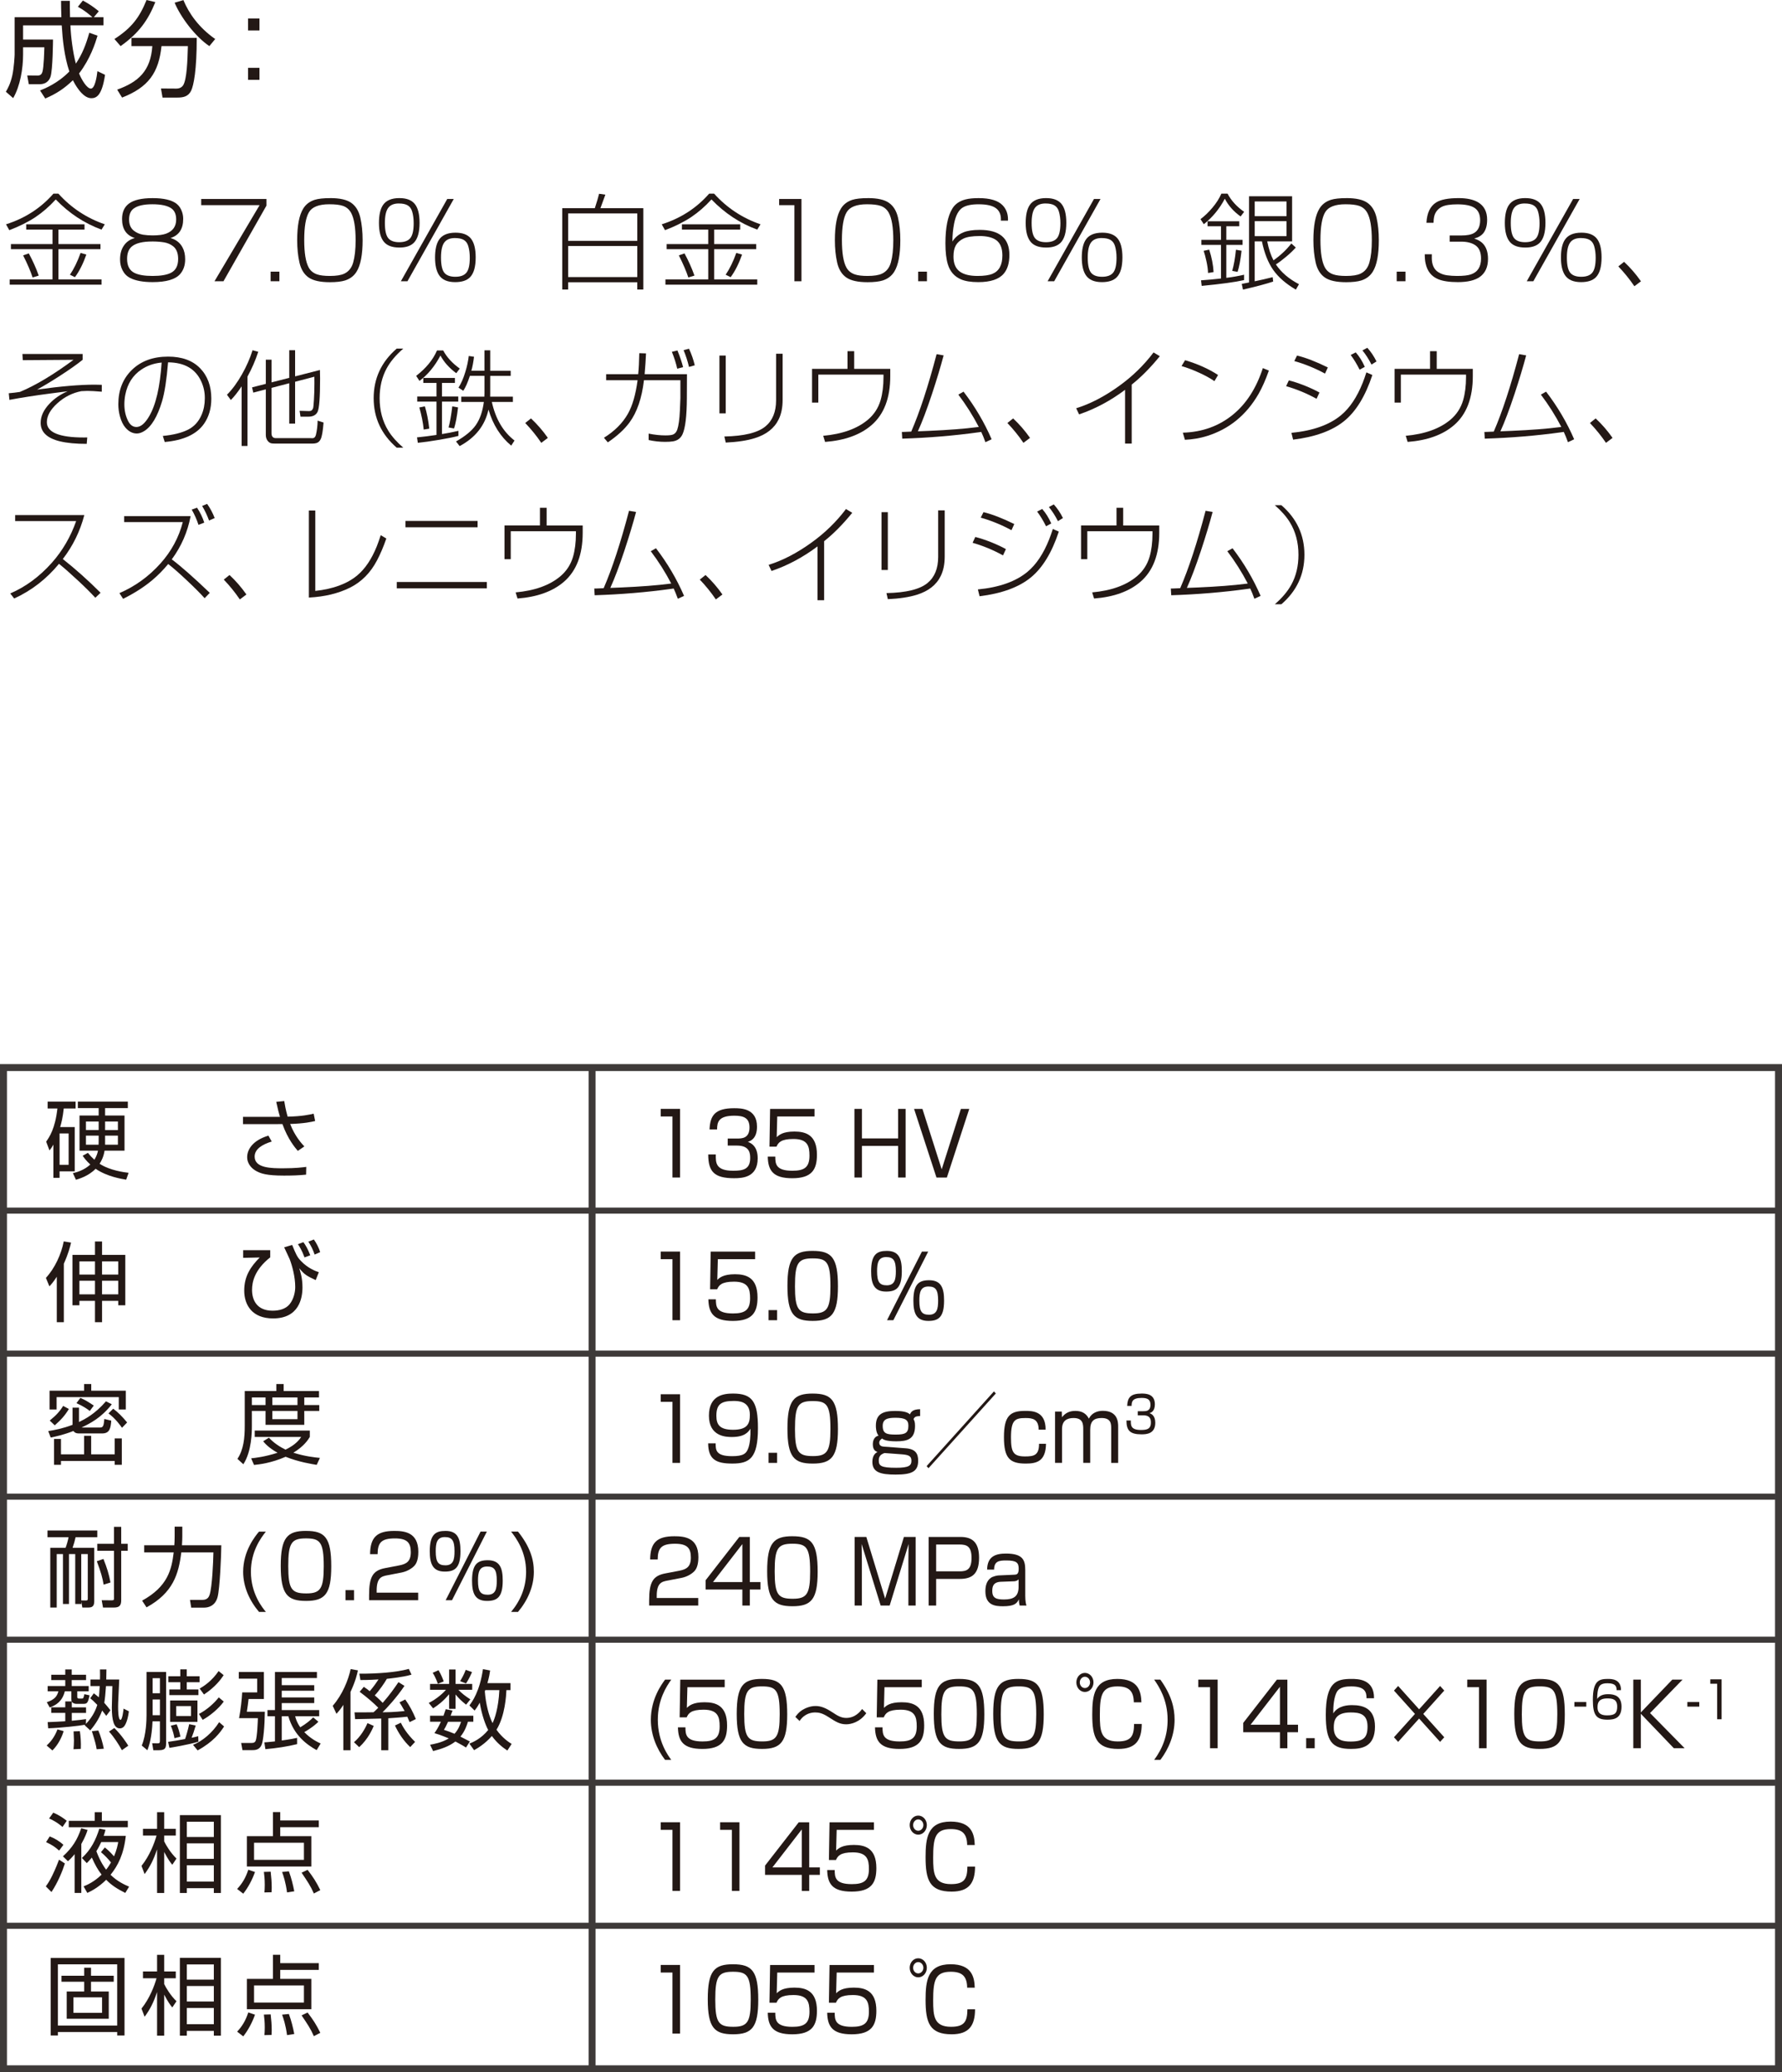 <?xml version="1.0" encoding="UTF-8"?><svg id="metal-ceramic_01.html_pro_03" xmlns="http://www.w3.org/2000/svg" viewBox="0 0 102.447 119.1"><defs><style>.cls-1{stroke-width:.35px;}.cls-1,.cls-2{fill:none;stroke:#3e3a39;}.cls-2{stroke-width:.4px;}.cls-3{fill:#231815;}</style></defs><path class="cls-3" d="m39.096,63.732v3.944h-.437v-3.509h-.675v-.436h1.112Z"/><path class="cls-3" d="m41.152,66.351c-.009.466-.018.936.995.936.563,0,.981-.075.981-.726,0-.255-.014-.721-.761-.721h-.531v-.405h.536c.27,0,.716,0,.716-.636,0-.545-.329-.676-.869-.676-.918,0-.99.371-.995.791h-.432c.032-.815.324-1.221,1.414-1.221.383,0,1.314,0,1.314,1.061,0,.711-.401.831-.527.871.14.055.567.215.567.945,0,1.102-.874,1.146-1.359,1.146-1.134,0-1.485-.375-1.485-1.366h.437Z"/><path class="cls-3" d="m46.827,63.732v.436h-2.143l-.031,1.191c.126-.12.337-.325,1.017-.325.644,0,1.296.186,1.296,1.331,0,.841-.279,1.352-1.418,1.352-1.107,0-1.391-.445-1.409-1.241h.432c.004.396.009.811.981.811.684,0,.985-.19.985-.87,0-.536-.099-.956-.922-.956-.729,0-.874.215-.973.44h-.405l.036-2.168h2.552Z"/><path class="cls-3" d="m51.633,65.86h-2.08v1.816h-.432v-3.944h.432v1.697h2.08v-1.697h.432v3.944h-.432v-1.816Z"/><path class="cls-3" d="m54.437,67.677h-.599l-1.288-3.944h.481l1.107,3.474,1.103-3.474h.481l-1.287,3.944Z"/><path class="cls-3" d="m39.096,71.933v3.944h-.437v-3.509h-.675v-.436h1.112Z"/><path class="cls-3" d="m43.412,71.933v.436h-2.143l-.032,1.191c.126-.12.337-.325,1.017-.325.644,0,1.296.185,1.296,1.331,0,.841-.279,1.352-1.417,1.352-1.107,0-1.391-.445-1.409-1.241h.432c.004.396.009.811.981.811.684,0,.986-.19.986-.871,0-.535-.099-.956-.923-.956-.729,0-.874.216-.972.44h-.405l.036-2.167h2.552Z"/><path class="cls-3" d="m44.676,75.296v.581h-.491v-.581h.491Z"/><path class="cls-3" d="m46.724,71.893c1.084,0,1.449.381,1.449,2.037,0,1.587-.36,1.987-1.449,1.987-1.071,0-1.454-.37-1.454-2.012,0-1.632.374-2.013,1.454-2.013Zm-1.022,2.022c0,1.346.198,1.571,1.04,1.571.811,0,1-.271,1-1.557,0-1.401-.211-1.606-1.022-1.606-.833,0-1.017.255-1.017,1.592Z"/><path class="cls-3" d="m50.985,71.893c.703,0,.86.456.86,1.166,0,.972-.333,1.172-.905,1.172-.702,0-.859-.466-.859-1.172,0-.961.328-1.166.904-1.166Zm-.04.355c-.455,0-.522.346-.522.811,0,.626.144.812.558.812.459,0,.522-.341.522-.812,0-.62-.144-.811-.558-.811Zm2.417-.315l-2.003,3.944h-.365l2.007-3.944h.36Zm.054,1.646c.702,0,.859.461.859,1.172,0,.966-.333,1.166-.905,1.166-.702,0-.859-.461-.859-1.166,0-.961.329-1.172.905-1.172Zm-.041.36c-.455,0-.522.341-.522.812,0,.625.144.811.558.811.459,0,.522-.346.522-.811,0-.626-.144-.812-.558-.812Z"/><path class="cls-3" d="m39.096,80.133v3.944h-.437v-3.509h-.675v-.436h1.112Z"/><path class="cls-3" d="m41.143,82.956c0,.375,0,.735.945.735.644,0,.824-.146.937-.476.09-.266.13-.65.117-1.101-.131.2-.338.475-1.072.475-.319,0-1.314-.02-1.314-1.226,0-1.182.869-1.271,1.386-1.271,1.107,0,1.432.466,1.432,1.987,0,1.727-.478,2.037-1.472,2.037-.937,0-1.382-.235-1.391-1.161h.432Zm1.967-1.642c0-.791-.653-.796-.945-.796-.725,0-.981.205-.981.855,0,.525.212.801.963.801.837,0,.963-.365.963-.86Z"/><path class="cls-3" d="m44.676,83.496v.581h-.491v-.581h.491Z"/><path class="cls-3" d="m46.724,80.093c1.084,0,1.449.381,1.449,2.037,0,1.587-.36,1.987-1.449,1.987-1.071,0-1.454-.371-1.454-2.013,0-1.631.374-2.012,1.454-2.012Zm-1.022,2.022c0,1.346.198,1.571,1.04,1.571.811,0,1-.271,1-1.557,0-1.401-.211-1.606-1.022-1.606-.833,0-1.017.255-1.017,1.592Z"/><path class="cls-3" d="m52.898,81.384c-.248.011-.311.04-.378.176.049.095.085.165.085.39,0,.767-.441.887-1.08.887-.608,0-.752-.11-.815-.16-.081.06-.162.12-.162.24,0,.165.126.215.252.225l1.269.096c.567.04.716.31.716.715,0,.626-.374.796-1.296.796-.869,0-1.337-.13-1.337-.73,0-.396.198-.516.292-.57-.104-.04-.266-.105-.266-.45,0-.096.022-.421.329-.486-.153-.194-.153-.485-.153-.575,0-.671.41-.846,1.107-.846.297,0,.675.025.851.195.059-.125.14-.29.585-.296v.396Zm-2.021,2.127c-.072-.005-.225.096-.248.12-.094.101-.108.206-.108.301,0,.311.117.426,1,.426.738,0,.877-.131.877-.406,0-.27-.157-.34-.585-.37l-.937-.07Zm-.13-1.556c0,.445.238.495.751.495.549,0,.725-.09.725-.511,0-.335-.185-.455-.743-.455-.473,0-.734.08-.734.471Z"/><path class="cls-3" d="m57.25,80.088l-3.871,4.294-.108-.12,3.871-4.294.108.12Z"/><path class="cls-3" d="m59.711,82.17c0-.615-.355-.671-.747-.671-.604,0-.842.101-.842,1.121,0,.836.13,1.086.806,1.086.522,0,.806-.069.806-.726h.401c-.018.986-.509,1.137-1.162,1.137-.923,0-1.256-.311-1.256-1.517,0-1.217.347-1.512,1.22-1.512.392,0,1.184,0,1.175,1.081h-.4Z"/><path class="cls-3" d="m61.042,81.129l.009.325c.185-.23.414-.365.77-.365.378,0,.621.146.779.445.153-.315.468-.45.796-.45.887,0,.887.681.887.921v2.072h-.4v-1.978c0-.271-.014-.601-.554-.601-.432,0-.653.176-.653.666v1.912h-.4v-1.912c0-.285,0-.666-.554-.666-.374,0-.666.146-.666.636v1.942h-.401v-2.948h.387Z"/><path class="cls-3" d="m65.012,81.64c-.005.271-.011.545.58.545.328,0,.572-.044.572-.423,0-.148-.008-.42-.443-.42h-.31v-.235h.312c.158,0,.417,0,.417-.37,0-.318-.191-.394-.506-.394-.536,0-.578.216-.58.46h-.252c.018-.475.189-.711.824-.711.223,0,.767,0,.767.618,0,.414-.233.483-.307.507.082.032.331.125.331.551,0,.642-.509.668-.792.668-.661,0-.866-.219-.866-.796h.255Z"/><path class="cls-3" d="m38.376,90.841c-.337.064-.621.135-.621.886v.115h2.386v.435h-2.822v-.285c0-1.07.22-1.426.922-1.562l.811-.155c.418-.08.666-.229.666-.761,0-.535-.207-.79-.909-.79-.783,0-.995.24-.999.905h-.433c.009-.971.396-1.336,1.391-1.336.572,0,1.382.07,1.382,1.201,0,.19-.022.591-.225.801-.167.175-.437.33-.747.391l-.801.155Z"/><path class="cls-3" d="m43.106,88.333v2.593h.612v.43h-.612v.921h-.428v-.921h-2.111v-.535l1.936-2.487h.604Zm-.428.41l-1.688,2.183h1.688v-2.183Z"/><path class="cls-3" d="m45.558,88.293c1.084,0,1.449.38,1.449,2.037,0,1.586-.36,1.986-1.449,1.986-1.071,0-1.454-.37-1.454-2.012,0-1.632.374-2.012,1.454-2.012Zm-1.022,2.021c0,1.347.198,1.572,1.04,1.572.81,0,.999-.271.999-1.557,0-1.401-.211-1.606-1.021-1.606-.833,0-1.018.255-1.018,1.591Z"/><path class="cls-3" d="m51.147,92.276h-.518l-1.094-3.538c.004.135.014.826.014.986v2.552h-.415v-3.943h.671l1.081,3.543,1.08-3.543h.675v3.943h-.418v-2.552c0-.165.009-.856.013-.986l-1.089,3.538Z"/><path class="cls-3" d="m55.219,88.333c.716,0,1.067.351,1.067,1.196,0,.936-.414,1.216-1.103,1.216h-1.364v1.531h-.432v-3.943h1.832Zm-1.4.436v1.541h1.342c.392,0,.693-.08.693-.771,0-.681-.288-.771-.693-.771h-1.342Z"/><path class="cls-3" d="m58.941,91.682c0,.385.05.535.072.595h-.392c-.041-.16-.045-.265-.045-.36-.117.246-.27.4-.918.4-.446,0-1.008-.055-1.008-.86,0-.255.045-.581.311-.771.108-.08.342-.136.441-.141l.892-.04c.139-.005.27-.01.27-.34,0-.351-.117-.48-.716-.48-.418,0-.693.04-.698.525h-.4c.009-.761.49-.921,1.08-.921.968,0,1.112.365,1.112.951v1.441Zm-.382-.916c-.05.075-.167.109-.248.115l-.779.029c-.478.021-.486.341-.486.541,0,.405.248.476.675.476.549,0,.837-.171.837-.726v-.436Z"/><path class="cls-3" d="m38.592,96.533c-.275.385-.774,1.146-.774,2.307,0,1.267.594,2.062.774,2.308h-.356c-.495-.65-.819-1.451-.819-2.303,0-1.206.622-2.047.819-2.312h.356Z"/><path class="cls-3" d="m41.662,96.533v.436h-2.143l-.032,1.19c.126-.12.337-.325,1.017-.325.644,0,1.296.186,1.296,1.331,0,.841-.279,1.352-1.417,1.352-1.107,0-1.391-.445-1.409-1.241h.432c.004.396.009.811.981.811.684,0,.986-.189.986-.87,0-.536-.099-.956-.923-.956-.729,0-.874.215-.972.44h-.405l.036-2.167h2.552Z"/><path class="cls-3" d="m43.808,96.493c1.085,0,1.449.38,1.449,2.037,0,1.586-.36,1.986-1.449,1.986-1.071,0-1.454-.37-1.454-2.012,0-1.632.374-2.012,1.454-2.012Zm-1.022,2.021c0,1.347.198,1.571,1.04,1.571.81,0,.999-.27.999-1.556,0-1.401-.211-1.607-1.021-1.607-.833,0-1.018.256-1.018,1.592Z"/><path class="cls-3" d="m49.802,98.465c-.378.525-.891.636-1.148.636-.378,0-.594-.141-1.031-.421-.355-.229-.562-.26-.756-.26-.18,0-.594.035-.9.49l-.243-.235c.094-.125.203-.271.392-.391.203-.125.477-.234.77-.234.311,0,.59.114.981.37.266.175.481.315.783.315.522,0,.81-.376.914-.511l.239.24Z"/><path class="cls-3" d="m52.992,96.533v.436h-2.143l-.031,1.19c.126-.12.337-.325,1.017-.325.644,0,1.296.186,1.296,1.331,0,.841-.279,1.352-1.418,1.352-1.107,0-1.391-.445-1.409-1.241h.432c.004.396.009.811.981.811.685,0,.986-.189.986-.87,0-.536-.099-.956-.923-.956-.729,0-.873.215-.972.44h-.405l.036-2.167h2.552Z"/><path class="cls-3" d="m55.138,96.493c1.085,0,1.45.38,1.45,2.037,0,1.586-.36,1.986-1.45,1.986-1.071,0-1.454-.37-1.454-2.012,0-1.632.374-2.012,1.454-2.012Zm-1.021,2.021c0,1.347.198,1.571,1.04,1.571.811,0,1-.27,1-1.556,0-1.401-.211-1.607-1.022-1.607-.833,0-1.017.256-1.017,1.592Z"/><path class="cls-3" d="m58.554,96.493c1.085,0,1.45.38,1.45,2.037,0,1.586-.36,1.986-1.45,1.986-1.071,0-1.454-.37-1.454-2.012,0-1.632.374-2.012,1.454-2.012Zm-1.021,2.021c0,1.347.198,1.571,1.04,1.571.81,0,1-.27,1-1.556,0-1.401-.212-1.607-1.022-1.607-.833,0-1.017.256-1.017,1.592Z"/><path class="cls-3" d="m62.865,96.693c0,.305-.221.55-.495.55-.271,0-.491-.245-.491-.55s.22-.546.491-.546.495.24.495.546Zm-.788,0c0,.18.131.325.293.325s.297-.146.297-.325c0-.181-.135-.325-.297-.325-.158,0-.293.145-.293.325Zm3.106,1.146c-.009-.641-.27-.916-.94-.916-.892,0-1.013.486-1.013,1.647,0,.9.045,1.516,1.026,1.516.765,0,.937-.3.941-1.006h.441c-.004.937-.346,1.437-1.346,1.437-1.274,0-1.499-.676-1.499-1.977,0-1.102.113-2.047,1.44-2.047,1.229,0,1.369.75,1.386,1.346h-.437Z"/><path class="cls-3" d="m66.708,96.533c.625.87.819,1.602.819,2.307,0,.852-.324,1.657-.819,2.308h-.356c.504-.681.774-1.432.774-2.308,0-1.156-.504-1.922-.774-2.307h.356Z"/><path class="cls-3" d="m70.002,96.533v3.943h-.437v-3.508h-.675v-.436h1.112Z"/><path class="cls-3" d="m74.011,96.533v2.592h.612v.431h-.612v.921h-.427v-.921h-2.111v-.535l1.936-2.487h.603Zm-.427.41l-1.688,2.182h1.688v-2.182Z"/><path class="cls-3" d="m75.582,99.896v.58h-.491v-.58h.491Z"/><path class="cls-3" d="m78.561,97.604c.004-.36-.095-.681-.878-.681-.243,0-.662.016-.833.326-.157.285-.207.801-.202,1.226.292-.465.873-.476,1.089-.476.626,0,1.31.186,1.31,1.231,0,1.161-.743,1.286-1.382,1.286-1.094,0-1.445-.436-1.445-1.957,0-1.882.599-2.066,1.477-2.066.351,0,1.31,0,1.296,1.11h-.432Zm-1.882,1.692c0,.735.558.796.963.796.756,0,.977-.23.977-.866,0-.73-.468-.806-.972-.806-.914,0-.968.505-.968.876Z"/><path class="cls-3" d="m82.791,96.898l.239.265-1.207,1.342,1.207,1.341-.239.266-1.207-1.341-1.206,1.341-.239-.266,1.207-1.341-1.207-1.342.239-.265,1.206,1.341,1.207-1.341Z"/><path class="cls-3" d="m85.464,96.533v3.943h-.437v-3.508h-.675v-.436h1.112Z"/><path class="cls-3" d="m88.51,96.493c1.085,0,1.45.38,1.45,2.037,0,1.586-.36,1.986-1.45,1.986-1.071,0-1.454-.37-1.454-2.012,0-1.632.374-2.012,1.454-2.012Zm-1.021,2.021c0,1.347.198,1.571,1.04,1.571.81,0,1-.27,1-1.556,0-1.401-.212-1.607-1.022-1.607-.833,0-1.017.256-1.017,1.592Z"/><path class="cls-3" d="m91.196,97.821v.265h-.685v-.265h.685Z"/><path class="cls-3" d="m92.938,97.139c.002-.21-.055-.396-.512-.396-.142,0-.386.009-.486.189-.092.166-.121.467-.118.714.17-.271.509-.276.635-.276.365,0,.764.107.764.717,0,.677-.433.749-.806.749-.638,0-.842-.254-.842-1.14,0-1.096.349-1.203.861-1.203.205,0,.764,0,.756.646h-.252Zm-1.097.985c0,.429.326.463.562.463.441,0,.57-.134.57-.504,0-.426-.273-.469-.567-.469-.533,0-.564.294-.564.51Z"/><path class="cls-3" d="m96.14,96.533h.589l-1.868,1.922,1.989,2.021h-.621l-1.899-1.981v1.981h-.432v-3.943h.432v1.887l1.81-1.887Z"/><path class="cls-3" d="m97.691,97.821v.265h-.685v-.265h.685Z"/><path class="cls-3" d="m98.974,96.516v2.296h-.255v-2.043h-.394v-.253h.648Z"/><path class="cls-3" d="m39.096,104.732v3.944h-.437v-3.509h-.675v-.436h1.112Z"/><path class="cls-3" d="m42.512,104.732v3.944h-.437v-3.509h-.675v-.436h1.112Z"/><path class="cls-3" d="m46.522,104.732v2.593h.612v.431h-.612v.921h-.428v-.921h-2.111v-.535l1.936-2.488h.604Zm-.428.411l-1.688,2.182h1.688v-2.182Z"/><path class="cls-3" d="m50.243,104.732v.436h-2.143l-.031,1.191c.126-.12.337-.325,1.017-.325.644,0,1.296.186,1.296,1.331,0,.841-.279,1.352-1.418,1.352-1.107,0-1.391-.445-1.409-1.241h.432c.004.396.009.811.981.811.685,0,.986-.19.986-.87,0-.536-.099-.956-.923-.956-.729,0-.873.215-.972.44h-.405l.036-2.168h2.552Z"/><path class="cls-3" d="m53.284,104.893c0,.306-.221.551-.495.551-.27,0-.491-.245-.491-.551s.221-.545.491-.545.495.24.495.545Zm-.788,0c0,.181.13.326.292.326s.297-.146.297-.326c0-.18-.135-.325-.297-.325-.158,0-.292.146-.292.325Zm3.106,1.146c-.009-.641-.271-.916-.941-.916-.891,0-1.013.485-1.013,1.646,0,.901.045,1.517,1.026,1.517.766,0,.937-.3.941-1.006h.441c-.005.937-.347,1.437-1.346,1.437-1.274,0-1.499-.676-1.499-1.977,0-1.102.113-2.047,1.44-2.047,1.229,0,1.369.75,1.387,1.346h-.437Z"/><path class="cls-3" d="m39.096,112.933v3.944h-.437v-3.509h-.675v-.436h1.112Z"/><path class="cls-3" d="m42.143,112.893c1.085,0,1.449.381,1.449,2.037,0,1.587-.36,1.987-1.449,1.987-1.071,0-1.454-.37-1.454-2.012,0-1.632.374-2.013,1.454-2.013Zm-1.022,2.022c0,1.346.198,1.571,1.04,1.571.81,0,.999-.271.999-1.557,0-1.401-.211-1.606-1.021-1.606-.833,0-1.018.255-1.018,1.592Z"/><path class="cls-3" d="m46.827,112.933v.436h-2.143l-.031,1.191c.126-.12.337-.325,1.017-.325.644,0,1.296.185,1.296,1.331,0,.841-.279,1.352-1.418,1.352-1.107,0-1.391-.445-1.409-1.241h.432c.004.396.009.811.981.811.684,0,.985-.19.985-.871,0-.535-.099-.956-.922-.956-.729,0-.874.216-.973.44h-.405l.036-2.167h2.552Z"/><path class="cls-3" d="m50.243,112.933v.436h-2.143l-.031,1.191c.126-.12.337-.325,1.017-.325.644,0,1.296.185,1.296,1.331,0,.841-.279,1.352-1.418,1.352-1.107,0-1.391-.445-1.409-1.241h.432c.004.396.009.811.981.811.685,0,.986-.19.986-.871,0-.535-.099-.956-.923-.956-.729,0-.873.216-.972.44h-.405l.036-2.167h2.552Z"/><path class="cls-3" d="m53.284,113.093c0,.306-.221.551-.495.551-.27,0-.491-.245-.491-.551s.221-.545.491-.545.495.24.495.545Zm-.788,0c0,.181.13.325.292.325s.297-.145.297-.325c0-.18-.135-.325-.297-.325-.158,0-.292.146-.292.325Zm3.106,1.146c-.009-.641-.271-.916-.941-.916-.891,0-1.013.485-1.013,1.646,0,.901.045,1.517,1.026,1.517.766,0,.937-.3.941-1.006h.441c-.005.936-.347,1.437-1.346,1.437-1.274,0-1.499-.676-1.499-1.978,0-1.101.113-2.047,1.44-2.047,1.229,0,1.369.751,1.387,1.347h-.437Z"/><line class="cls-2" x1="34.039" y1="118.836" x2="34.039" y2="61.357"/><line class="cls-1" x1=".2" y1="69.578" x2="102.247" y2="69.578"/><line class="cls-1" x1=".2" y1="77.798" x2="102.247" y2="77.798"/><line class="cls-1" x1=".2" y1="110.68" x2="102.247" y2="110.68"/><line class="cls-1" x1=".2" y1="86.018" x2="102.073" y2="86.018"/><line class="cls-1" x1=".2" y1="94.239" x2="102.073" y2="94.239"/><line class="cls-1" x1=".2" y1="102.459" x2="102.073" y2="102.459"/><rect class="cls-2" x=".2" y="61.357" width="102.047" height="57.543"/><path class="cls-3" d="m4.296,64.777v2.543h-.871v.375h-.355v-1.911c-.095.17-.155.245-.226.335l-.19-.506c.185-.265.516-.74.646-1.906h-.561v-.391h1.607v.391h-.681c-.055.51-.13.811-.206,1.07h.836Zm-.35.366h-.521v1.802h.521v-1.802Zm3.308,2.657c-.265-.045-1.101-.175-1.757-.626-.416.426-.966.581-1.131.631l-.175-.38c.195-.046.63-.155,1.001-.496-.226-.205-.351-.375-.44-.505l.3-.166c.14.171.235.271.375.396.125-.205.18-.38.205-.521h-1.061v-2.021h1.101v-.426h-1.196v-.37h2.873v.37h-1.307v.426h1.116v2.021h-1.146c-.06.376-.2.616-.286.751.586.391,1.447.495,1.667.521l-.14.396Zm-1.582-3.344h-.731v.491h.731v-.491Zm0,.812h-.731v.521h.726c.005-.075.005-.105.005-.165v-.355Zm.37-.32h.736v-.491h-.736v.491Zm0,.841h.736v-.521h-.736v.521Z"/><path class="cls-3" d="m16.341,63.281c.03.195.085.511.195.896.831-.015,1.276-.12,1.497-.17l.085.421c-.205.05-.616.145-1.437.17.271.706.666,1.131.816,1.291l-.375.256c-.15-.176-.565-.651-.886-1.542-.08.005-.115.005-.431.005h-1.836v-.42h2.127c-.075-.251-.105-.365-.215-.861l.46-.045Zm-.721,2.327c-.536.165-.981.426-.981.866,0,.671.981.671,1.637.671.711,0,1.111-.051,1.331-.08l-.01.445c-.41.045-.846.055-1.271.055-1.016,0-1.331-.12-1.591-.26-.235-.126-.525-.391-.525-.801s.28-.951,1.221-1.236l.19.34Z"/><path class="cls-3" d="m3.67,75.991h-.405v-2.613c-.206.32-.346.471-.426.551l-.2-.485c.516-.556.886-1.371,1.026-2.097l.42.069c-.055.24-.16.651-.415,1.212v3.363Zm2.197-4.64v.771h1.336v2.897h-.405v-.255h-.931v1.227h-.406v-1.227h-.896v.255h-.4v-2.897h1.296v-.771h.406Zm-.406,1.146h-.896v.756h.896v-.756Zm0,1.111h-.896v.781h.896v-.781Zm1.336-1.111h-.931v.756h.931v-.756Zm0,1.111h-.931v.781h.931v-.781Z"/><path class="cls-3" d="m15.536,71.852v.411c-.896.71-1.046,1.406-1.046,1.871,0,.601.29,1.196,1.181,1.196.375,0,.75-.095.976-.37.25-.306.326-.726.326-.991,0-.596-.18-1.236-.32-1.602-.025-.06-.21-.455-.315-.681l.46-.135c.22.54.28.686.5.916.405.43.851.59,1.031.65l-.18.455c-.536-.255-.631-.305-.946-.681.06.186.186.551.186,1.097,0,.62-.195,1.786-1.692,1.786-1.191,0-1.657-.761-1.657-1.602,0-.836.38-1.381.891-1.901l-.951.02v-.44h1.557Zm1.972.416c-.155-.421-.306-.651-.381-.761l.315-.115c.135.185.245.37.396.751l-.33.125Zm.58-.165c-.085-.256-.205-.506-.36-.741l.315-.125c.15.2.291.49.365.726l-.32.141Z"/><path class="cls-3" d="m6.428,80.707c-.616.791-1.247,1.097-1.737,1.337h1.081c.18,0,.195-.171.225-.491l.4.096c-.035.436-.09.735-.525.735h-1.341c-.195,0-.271-.085-.311-.14-.55.215-1.021.32-1.306.375l-.14-.37c.355-.056.831-.146,1.396-.36v-.986h.37v.826c.326-.16.906-.445,1.552-1.191l.335.17Zm-1.182-1.161v.381h1.987v1.081h-.405v-.711h-3.574v.711h-.405v-1.081h1.987v-.381h.41Zm-2.387,2.098c.375-.301.601-.556.771-.841l.33.175c-.23.38-.436.605-.811.94l-.291-.274Zm4.144,2.542h-.41v-.22h-3.088v.22h-.4v-1.486h.4v.886h1.331v-1.066h.405v1.066h1.352v-.916h.41v1.517Zm-1.842-3.093c-.145-.115-.34-.256-.766-.45l.225-.301c.275.115.44.221.771.44l-.23.311Zm1.852.966c-.085-.125-.366-.521-.776-.826l.271-.27c.275.205.515.445.801.79l-.295.306Z"/><path class="cls-3" d="m15.886,79.946v-.4h.421v.4h2.032v.37h-.846v.436h.861v.341h-.861v.796h-2.227v-.796h-.786v.876c0,.3-.005,1.441-.49,2.187l-.34-.31c.355-.531.42-1.196.42-1.897v-2.002h1.816Zm2.322,4.244c-.245-.04-1.031-.16-1.787-.465-.831.365-1.521.44-1.817.47l-.165-.38c.266-.03.761-.08,1.517-.32-.53-.296-.741-.556-.826-.661l.33-.205c.14.146.416.426.956.686.605-.29.816-.605.901-.73h-2.673v-.365h3.168v.365c-.09.15-.331.535-.946.906.675.215,1.236.27,1.526.3l-.186.4Zm-2.942-3.874h-.786v.436h.786v-.436Zm1.836,0h-1.446v.436h1.446v-.436Zm0,.776h-1.446v.471h1.446v-.471Z"/><path class="cls-3" d="m4.671,92.186h-.346v-2.868h-.36v2.868h-.345v-2.868h-.36v3.073h-.37v-3.434h.881c.065-.17.14-.435.17-.61h-1.211v-.385h2.863v.385h-1.246c-.061.25-.09.37-.175.61h1.246v3.073c0,.29-.125.36-.335.36h-.35l-.06-.345v.14Zm0-.205l.27.005c.105,0,.105-.05.105-.115v-2.553h-.375v2.663Zm1.286-.906c-.065-.396-.155-.721-.391-1.346l.381-.131c.205.516.31.852.405,1.352l-.396.125Zm1.011-2.347h.375v.4h-.375v2.843c0,.3-.105.42-.42.42h-.626l-.075-.42.566.005c.145,0,.14-.03.14-.136v-2.712h-.961v-.4h.961v-.977h.415v.977Z"/><path class="cls-3" d="m10.041,87.741h.44v.565c0,.115-.005.261-.02.506h2.262c0,.516-.085,2.502-.215,2.978-.14.525-.555.605-.761.605h-.755l-.07-.445h.721c.275,0,.366-.165.406-.29.15-.45.21-1.896.22-2.438h-1.847c-.15,1.246-.476,2.327-1.997,3.158l-.255-.386c1.481-.815,1.696-1.786,1.816-2.772h-1.696v-.41h1.731c.01-.115.02-.28.02-.525v-.546Z"/><path class="cls-3" d="m15.285,88.026c-.305.386-.86,1.146-.86,2.308,0,1.266.66,2.062.86,2.307h-.395c-.551-.65-.911-1.451-.911-2.302,0-1.206.691-2.047.911-2.312h.395Z"/><path class="cls-3" d="m17.594,87.986c1.085,0,1.45.381,1.45,2.037,0,1.587-.36,1.987-1.45,1.987-1.071,0-1.454-.371-1.454-2.013,0-1.631.374-2.012,1.454-2.012Zm-1.022,2.022c0,1.346.198,1.571,1.04,1.571.81,0,1-.271,1-1.557,0-1.401-.212-1.606-1.022-1.606-.833,0-1.018.255-1.018,1.592Z"/><path class="cls-3" d="m20.353,91.39v.581h-.491v-.581h.491Z"/><path class="cls-3" d="m22.275,90.534c-.337.064-.621.135-.621.886v.115h2.386v.436h-2.822v-.285c0-1.071.22-1.427.923-1.562l.81-.155c.418-.08.666-.23.666-.761,0-.536-.207-.791-.909-.791-.783,0-.995.24-1,.906h-.432c.009-.972.396-1.337,1.391-1.337.572,0,1.382.07,1.382,1.201,0,.19-.022.591-.225.801-.167.176-.437.33-.747.391l-.801.155Z"/><path class="cls-3" d="m25.613,87.986c.703,0,.86.456.86,1.166,0,.972-.333,1.172-.905,1.172-.702,0-.86-.466-.86-1.172,0-.961.329-1.166.905-1.166Zm-.041.355c-.455,0-.522.346-.522.811,0,.626.144.812.558.812.459,0,.522-.341.522-.812,0-.62-.144-.811-.559-.811Zm2.417-.315l-2.003,3.944h-.365l2.007-3.944h.36Zm.054,1.646c.702,0,.859.461.859,1.172,0,.966-.333,1.166-.905,1.166-.702,0-.859-.461-.859-1.166,0-.961.329-1.172.905-1.172Zm-.041.36c-.455,0-.522.341-.522.812,0,.625.144.811.558.811.459,0,.522-.346.522-.811,0-.626-.144-.812-.558-.812Z"/><path class="cls-3" d="m29.78,88.026c.696.871.911,1.602.911,2.308,0,.851-.36,1.656-.911,2.307h-.396c.561-.681.861-1.431.861-2.307,0-1.156-.561-1.922-.861-2.308h.396Z"/><path class="cls-3" d="m3.014,100.605l-.331-.285c.246-.23.451-.485.621-.926l.355.1c-.095.32-.295.761-.646,1.111Zm1.792-2.678h-.405c-.135,0-.24-.055-.275-.135v.335h.821v.32h-.821v.45c.456-.045.571-.055.821-.095l-.01.28c.445-.46.601-.916.656-1.096-.205-.216-.295-.291-.405-.381l.205-.285c.085.065.17.125.29.23.01-.096.035-.285.05-.646h-.531v-.376h.546c.005-.195.005-.28,0-.58h.37c-.005.345-.005.445-.01.58h.746c-.005.176-.06,1.262-.06,1.326-.005.07-.005.141-.005.216,0,.175,0,.775.14.775.101,0,.166-.535.175-.646l.305.155c-.035.295-.1.546-.185.721-.06.125-.15.26-.335.26-.34,0-.46-.46-.46-1.201,0-.125.025-1.035.03-1.23h-.365c-.025.38-.065.796-.1.961.14.155.245.295.355.43l-.24.32c-.09-.12-.146-.194-.235-.305-.205.565-.525.951-.686,1.141l-.32-.295.03-.03c-.32.061-1.406.181-2.127.205l-.03-.355c.326-.01.691-.029,1.011-.05v-.48h-.806v-.32h.806v-.34h.37c-.015-.035-.02-.091-.02-.131v-.45h-.375c-.145.576-.495.791-.866.931l-.17-.305c.44-.15.585-.325.666-.626h-.616v-.305h1.011v-.341h-.806v-.306h.806v-.305h.37v.305h.826v.306h-.826v.341h.976v.305h-.656v.315c0,.07.02.101.095.101h.18c.075,0,.08-.025.135-.251l.295.065c-.085.436-.146.49-.341.49Zm-.58,2.607c.01-.115.025-.305.025-.505,0-.101-.015-.4-.02-.521l.36-.011c.045.28.07.646.055,1.017l-.42.02Zm1.331,0c-.05-.3-.07-.37-.275-1.036l.371-.04c.125.286.255.721.315,1.047l-.41.029Zm1.451.056c-.17-.315-.45-.751-.74-1.071l.305-.205c.425.415.721.886.801,1.016l-.366.261Z"/><path class="cls-3" d="m9.55,96.091v4.049c0,.275-.01.451-.411.451h-.325l-.065-.4.31.005c.11,0,.135-.025.135-.155v-1.111h-.425c-.04.951-.205,1.422-.295,1.662l-.325-.271c.26-.626.275-1.481.275-1.742v-2.487h1.126Zm-.355.36h-.42v.866h.42v-.866Zm0,1.222h-.42v.905h.42v-.905Zm2.212,2.427c-.556.176-1.607.346-1.667.355l-.075-.345c.266-.035.716-.11.976-.165.045-.12.166-.521.235-.852l.375.08c-.065.235-.175.551-.235.701.195-.04.28-.061.38-.09l.01.314Zm-.671-4.158v.4h.736v.34h-.736v.415h.671v.326h-1.672v-.326h.631v-.415h-.686v-.34h.686v-.4h.37Zm.616,1.791v1.227h-1.572v-1.227h1.572Zm-1.321,2.167c-.04-.215-.09-.415-.21-.721l.335-.08c.085.186.18.501.215.711l-.34.09Zm.951-1.847h-.851v.571h.851v-.571Zm.115,2.228c.561-.221,1.126-.711,1.501-1.302l.285.246c-.23.36-.625.886-1.521,1.376l-.265-.32Zm.34-1.776c.456-.235.866-.606,1.141-.951l.285.24c-.275.391-.781.815-1.211,1.051l-.215-.34Zm.04-1.457c.25-.145.691-.425,1.091-1.006l.29.235c-.165.25-.476.676-1.131,1.111l-.25-.341Z"/><path class="cls-3" d="m15.171,96.096v1.552h-.881c-.02.176-.06.511-.1.73h1.036c-.01.821-.085,1.672-.19,1.912-.13.296-.391.296-.545.296h-.551l-.075-.411h.59c.155,0,.21-.05.245-.13.09-.226.125-1.196.125-1.296h-1.081c.095-.491.16-1.092.18-1.481h.861v-.791h-1.056v-.381h1.441Zm3.133,2.858c-.3.305-.746.561-.811.596.375.39.776.58.941.655l-.23.381c-.55-.306-1.306-.836-1.626-1.947h-.38v1.392c.485-.065.726-.115.881-.15v.36c-.541.135-1.156.23-1.822.29l-.06-.391c.16-.01.205-.015.61-.055v-1.446h-.43v-.355h.43v-2.188h2.413v.346h-2.022v.41h1.867v.32h-1.867v.386h1.867v.325h-1.867v.4h2.152v.355h-1.382c.04.15.095.351.295.636.371-.226.581-.405.741-.57l.3.25Z"/><path class="cls-3" d="m20.15,100.591h-.411v-2.607c-.175.274-.29.395-.396.515l-.215-.46c.561-.641.901-1.496,1.031-2.112l.416.075c-.04.2-.125.591-.425,1.241v3.349Zm.2-.461c.37-.311.635-.761.776-1.096l.36.16c-.08.19-.315.745-.836,1.221l-.3-.285Zm2.903-3.238c-.451.676-1.041,1.307-1.261,1.517.245,0,.656-.005,1.271-.07-.15-.27-.22-.38-.295-.5l.33-.165c.255.365.436.705.61,1.126l-.36.175c-.075-.175-.1-.229-.135-.31-.365.045-.896.074-1.091.09v1.837h-.405v-1.822c-.24.005-1.292.035-1.501.035l-.035-.391c.17.005.936,0,1.091-.005.045-.035.115-.095.275-.26-.23-.235-.625-.586-1.071-.916l.24-.285c.13.085.225.155.34.25.23-.266.385-.495.505-.676-.585.035-.856.035-1.041.035l-.06-.365c.986.005,2.107-.07,2.843-.275l.155.33c-.48.141-1.226.221-1.417.24-.14.245-.44.681-.696.951.266.23.391.36.456.431.411-.471.681-.856.906-1.191l.346.215Zm.33,3.519c-.375-.351-.681-.811-.876-1.241l.335-.16c.11.221.326.616.821,1.102l-.28.3Z"/><path class="cls-3" d="m24.724,97.117v-.335h1.096v-.831h.371v.831h.956v.335h-.796c.22.23.4.36.69.551l-.245.305c-.265-.21-.4-.34-.605-.585v.825h-.371v-.841c-.335.4-.61.611-.921.812l-.25-.311c.48-.235.866-.605.991-.756h-.916Zm1.292,1.196c-.06.17-.08.22-.11.295h1.306v.346h-.311c-.05.165-.165.535-.43.855.205.105.476.245.541.28l-.22.346c-.15-.09-.266-.165-.611-.346-.37.285-.826.436-1.281.551l-.175-.365c.17-.03.676-.115,1.076-.365-.485-.2-.67-.256-.826-.301.115-.165.215-.311.371-.655h-.621v-.346h.771c.07-.195.1-.285.13-.375l.39.08Zm-.846-1.542c-.02-.064-.12-.36-.295-.63l.335-.15c.165.275.245.495.3.646l-.34.135Zm.59,2.183c-.135.295-.175.36-.24.465.195.065.391.131.611.226.235-.26.325-.535.375-.69h-.746Zm.691-2.332c.08-.131.2-.326.325-.651l.36.131c-.16.37-.28.555-.345.65l-.34-.13Zm2.898.114v.4h-.235c-.015.301-.075,1.481-.571,2.277.331.466.696.706.871.816l-.246.38c-.23-.155-.565-.391-.891-.836-.391.451-.806.691-1.021.816l-.27-.376c.23-.095.67-.285,1.081-.785-.15-.271-.366-.846-.486-1.572-.135.246-.205.341-.295.456l-.3-.296c.165-.22.59-.795.78-2.087l.411.08c-.025.176-.055.365-.155.726h1.327Zm-1.452.4c-.005.016-.02.056-.025.075.055.721.23,1.396.445,1.822.105-.216.34-.831.391-1.897h-.811Z"/><path class="cls-3" d="m3.73,107.099c-.135.431-.406,1.097-.771,1.642l-.325-.325c.12-.16.37-.51.761-1.536l.335.22Zm-.331-.74c-.24-.215-.42-.335-.75-.485l.21-.33c.28.109.561.274.786.485l-.245.33Zm.195-1.356c-.311-.28-.646-.436-.771-.49l.24-.336c.36.155.62.341.775.471l-.245.355Zm1.441.17c-.05.155-.135.411-.36.806v2.813h-.385v-2.228c-.18.221-.265.301-.385.405l-.286-.28c.541-.495.826-.951,1.051-1.616l.365.1Zm.41-.525v-.495h.411v.495h1.492v.37h-3.394v-.37h1.491Zm1.787.866c-.115,1.046-.445,1.701-.876,2.237.396.385.796.565,1.066.681l-.22.36c-.415-.205-.781-.426-1.096-.756-.446.44-.851.646-1.086.756l-.215-.376c.215-.09.606-.255,1.036-.676-.21-.265-.385-.575-.561-.98-.125.15-.195.226-.29.32l-.28-.295c.521-.486.796-1.031,1.001-1.688l.355.07c-.03.115-.055.195-.105.346h1.271Zm-1.206.665c.105.086.255.2.53.511.155-.375.205-.625.24-.82h-.976c-.035.08-.14.3-.28.525.235.631.471.94.561,1.061.135-.17.21-.295.28-.415-.17-.21-.345-.396-.576-.591l.221-.271Z"/><path class="cls-3" d="m9.905,107.174c-.1-.12-.24-.3-.465-.735v2.357h-.41v-2.508c-.2.591-.385.971-.716,1.422l-.18-.471c.465-.575.741-1.302.866-1.742h-.781v-.39h.811v-.956h.41v.956h.666v.39h-.666v.336c.1.21.371.665.706.985l-.24.355Zm2.793,1.622h-.405v-.275h-1.552v.275h-.4v-4.475h2.357v4.475Zm-.405-4.094h-1.552v.875h1.552v-.875Zm0,1.241h-1.552v.891h1.552v-.891Zm0,1.261h-1.552v.936h1.552v-.936Z"/><path class="cls-3" d="m13.634,108.565c.29-.315.48-.62.641-1.106l.385.131c-.155.436-.39.886-.675,1.246l-.351-.271Zm4.694-3.549h-2.217v.516h1.787v1.742h-3.704v-1.742h1.497v-1.386h.42v.48h2.217v.39Zm-.855.892h-2.868v.985h2.868v-.985Zm-2.272,2.857c.01-.12.02-.23.02-.436,0-.34-.03-.591-.05-.745l.39-.011c.035.291.06.616.06.906,0,.115-.005.195-.01.275l-.411.01Zm1.301,0c-.08-.596-.21-.971-.285-1.176l.39-.04c.15.41.23.745.311,1.15l-.416.065Zm1.542.061c-.19-.436-.365-.691-.706-1.196l.345-.165c.331.435.5.695.731,1.166l-.371.195Z"/><path class="cls-3" d="m7.158,112.531v4.455h-.42v-.2h-3.408v.2h-.416v-4.455h4.244Zm-3.829.365v3.519h3.408v-3.519h-3.408Zm2.923,1.562v1.567h-2.417v-1.567h1.006v-.561h-1.306v-.345h1.306v-.461h.391v.461h1.306v.345h-1.306v.561h1.021Zm-2.032.336v.891h1.647v-.891h-1.647Z"/><path class="cls-3" d="m9.905,115.374c-.1-.12-.24-.3-.465-.735v2.357h-.41v-2.508c-.2.591-.385.971-.716,1.422l-.18-.471c.465-.575.741-1.302.866-1.742h-.781v-.39h.811v-.956h.41v.956h.666v.39h-.666v.336c.1.21.371.665.706.985l-.24.355Zm2.793,1.622h-.405v-.275h-1.552v.275h-.4v-4.475h2.357v4.475Zm-.405-4.094h-1.552v.875h1.552v-.875Zm0,1.241h-1.552v.891h1.552v-.891Zm0,1.261h-1.552v.936h1.552v-.936Z"/><path class="cls-3" d="m13.634,116.766c.29-.315.48-.62.641-1.106l.385.131c-.155.436-.39.886-.675,1.246l-.351-.271Zm4.694-3.549h-2.217v.516h1.787v1.742h-3.704v-1.742h1.497v-1.386h.42v.48h2.217v.39Zm-.855.892h-2.868v.985h2.868v-.985Zm-2.272,2.857c.01-.12.02-.23.02-.436,0-.34-.03-.591-.05-.745l.39-.011c.035.291.06.616.06.906,0,.115-.005.195-.01.275l-.411.01Zm1.301,0c-.08-.596-.21-.971-.285-1.176l.39-.04c.15.41.23.745.311,1.15l-.416.065Zm1.542.061c-.19-.436-.365-.691-.706-1.196l.345-.165c.331.435.5.695.731,1.166l-.371.195Z"/><path class="cls-3" d="m4.763.03c.396.216.636.384.917.618l-.288.342h.558v.467h-1.901c.024.654.144,1.577.312,2.201.378-.569.576-1.085.773-1.775l.474.168c-.126.42-.414,1.326-1.062,2.171.156.384.456.87.678.87.234,0,.342-.684.377-1.002l.438.21c-.18,1.218-.51,1.344-.792,1.344-.534,0-.983-.888-1.056-1.032-.492.468-.911.756-1.589,1.05l-.3-.462c.3-.12,1.031-.42,1.685-1.091-.294-.876-.39-1.854-.438-2.651H1.327v.816h1.721c0,.023-.012,1.738-.144,2.135-.042.119-.162.432-.642.432h-.606l-.09-.504.594.006c.21,0,.252-.132.282-.222.078-.258.102-1.199.108-1.403h-1.223v.42c0,.804-.168,1.816-.57,2.501l-.42-.366c.114-.192.264-.462.372-.947.096-.444.132-1.115.132-1.188V.99h2.687c-.012-.45-.018-.666-.018-.942h.504c0,.265,0,.51.012.942h1.29c-.348-.294-.474-.391-.839-.601l.288-.359Z"/><path class="cls-3" d="m6.579,2.243c.99-.642,1.434-1.229,1.847-2.243l.504.12c-.42,1.044-.941,1.781-1.997,2.53l-.354-.407Zm2.765,3.364l-.09-.521.888.006c.264,0,.366-.156.396-.204.204-.36.24-1.379.264-2.237h-1.517c-.162,1.523-.744,2.363-2.267,2.957l-.282-.456c1.217-.438,1.925-1.073,2.021-2.501h-1.2v-.474h3.754c0,1.848-.174,2.729-.324,3.041-.168.336-.456.39-.792.39h-.852ZM10.543.006c.318.762.882,1.577,1.829,2.237l-.336.407c-.803-.539-1.643-1.648-1.997-2.494L10.543.006Z"/><path class="cls-3" d="m14.916,1.062v.689h-.654v-.689h.654Zm0,2.837v.689h-.654v-.689h.654Z"/><path class="cls-3" d="m.534,13.229l-.188-.337c1.092-.346,2-.933,2.725-1.761h.287c.736.816,1.625,1.403,2.666,1.761l-.188.305c-.99-.363-1.867-.941-2.631-1.734-.369.404-.759.743-1.169,1.017-.422.279-.923.529-1.503.75Zm.094.8h2.391v-.835h-1.512v-.302h3.352v.302h-1.5v.835h2.417v.293h-2.417v1.737h2.479v.302H.557v-.302h2.461v-1.737H.628v-.293Zm1.028.536c.229.422.419.847.571,1.274l-.352.108c-.119-.363-.301-.786-.545-1.269l.325-.114Zm3.308.067c-.186.525-.404.958-.656,1.298l-.287-.141c.23-.338.435-.756.612-1.254l.331.097Z"/><path class="cls-3" d="m9.796,13.68c.314.084.546.262.694.533.104.191.155.421.155.688,0,.346-.096.628-.287.847-.271.311-.8.466-1.585.466-.543,0-.972-.078-1.286-.234-.189-.096-.336-.242-.439-.439-.098-.188-.146-.396-.146-.627,0-.318.071-.582.214-.791.15-.223.362-.37.636-.442-.49-.154-.735-.519-.735-1.093,0-.389.128-.682.384-.879.279-.215.737-.322,1.374-.322s1.095.107,1.374.322c.145.113.251.271.319.475.043.127.064.259.064.396,0,.582-.245.949-.735,1.102Zm-1.049.199c-.539,0-.925.093-1.157.278-.189.152-.284.393-.284.721,0,.398.141.667.422.806.234.117.583.176,1.046.176s.812-.059,1.046-.176c.281-.139.422-.406.422-.803,0-.33-.095-.571-.284-.724-.15-.119-.327-.195-.53-.229-.207-.033-.434-.05-.68-.05Zm.009-2.139c-.486,0-.841.08-1.063.24-.182.129-.272.341-.272.636,0,.279.087.49.261.633.156.125.336.205.539.24.17.027.354.041.554.041.34,0,.602-.035.785-.105.379-.145.568-.414.568-.809,0-.295-.091-.507-.272-.636-.223-.16-.589-.24-1.099-.24Z"/><path class="cls-3" d="m11.567,11.436h3.75v.384l-2.47,4.345h-.516l2.593-4.374h-3.357v-.354Z"/><path class="cls-3" d="m15.558,15.613h.504v.551h-.504v-.551Z"/><path class="cls-3" d="m18.996,11.386c.539,0,.938.09,1.195.27.26.182.435.466.524.853.088.387.132.817.132,1.292,0,.834-.115,1.438-.346,1.811-.15.244-.371.413-.662.507-.211.066-.502.1-.873.1-.557,0-.965-.091-1.225-.272s-.435-.466-.524-.853c-.088-.387-.132-.817-.132-1.292,0-.83.115-1.434.346-1.811.148-.244.369-.413.662-.507.201-.064.502-.097.902-.097Zm-.064.354c-.602,0-.992.153-1.172.46-.18.303-.27.834-.27,1.594,0,.742.086,1.27.258,1.582.104.188.263.318.478.393.176.061.421.091.735.091.371,0,.648-.044.832-.132.256-.121.427-.337.513-.647.092-.326.138-.749.138-1.269,0-.742-.088-1.271-.264-1.588-.109-.193-.266-.324-.469-.393-.182-.061-.441-.091-.779-.091Z"/><path class="cls-3" d="m22.964,11.386c.395,0,.684.106.867.319.193.225.29.592.29,1.102,0,.543-.11.926-.331,1.148-.184.182-.459.272-.826.272-.41,0-.705-.106-.885-.319-.195-.227-.293-.59-.293-1.09,0-.451.074-.791.223-1.02.178-.275.496-.413.955-.413Zm-.032.308c-.279,0-.481.081-.606.243-.133.172-.199.465-.199.879,0,.447.072.747.217.899.131.137.333.205.606.205.299,0,.512-.078.639-.234.129-.162.193-.448.193-.858,0-.252-.029-.477-.088-.674-.049-.164-.136-.282-.261-.354-.121-.07-.288-.105-.501-.105Zm2.78-.258h.375l-2.663,4.729h-.378l2.666-4.729Zm.478,1.937c.395,0,.684.106.867.319.193.225.29.592.29,1.102,0,.543-.11.925-.331,1.146-.184.184-.467.275-.85.275-.445,0-.756-.138-.932-.413-.148-.232-.223-.565-.223-.999,0-.449.074-.788.223-1.017.178-.275.496-.413.955-.413Zm-.032.308c-.279,0-.481.081-.606.243-.133.172-.199.465-.199.879,0,.447.071.747.214.899.131.137.334.205.609.205.299,0,.512-.079.639-.237.129-.16.193-.445.193-.855,0-.252-.029-.477-.088-.674-.049-.164-.136-.282-.261-.354-.121-.07-.288-.105-.501-.105Z"/><path class="cls-3" d="m32.324,11.966h1.872c.119-.363.201-.64.246-.829l.36.05-.029.082c-.131.369-.216.602-.255.697h2.467v4.673h-.349v-.416h-3.973v.416h-.34v-4.673Zm.34,1.878h3.973v-1.579h-3.973v1.579Zm0,.293v1.787h3.973v-1.787h-3.973Z"/><path class="cls-3" d="m38.231,13.229l-.188-.337c1.092-.346,2-.933,2.725-1.761h.287c.736.816,1.625,1.403,2.666,1.761l-.188.305c-.99-.363-1.867-.941-2.631-1.734-.369.404-.759.743-1.169,1.017-.422.279-.923.529-1.503.75Zm.094.8h2.391v-.835h-1.512v-.302h3.352v.302h-1.5v.835h2.417v.293h-2.417v1.737h2.479v.302h-5.279v-.302h2.461v-1.737h-2.391v-.293Zm1.028.536c.229.422.419.847.571,1.274l-.352.108c-.119-.363-.301-.786-.545-1.269l.325-.114Zm3.308.067c-.186.525-.404.958-.656,1.298l-.287-.141c.23-.338.435-.756.612-1.254l.331.097Z"/><path class="cls-3" d="m44.793,11.436h1.283v4.729h-.407v-4.374h-.876v-.354Z"/><path class="cls-3" d="m49.908,11.386c.539,0,.938.09,1.195.27.26.182.435.466.524.853.088.387.132.817.132,1.292,0,.834-.115,1.438-.346,1.811-.15.244-.371.413-.662.507-.211.066-.502.1-.873.1-.557,0-.965-.091-1.225-.272s-.435-.466-.524-.853c-.088-.387-.132-.817-.132-1.292,0-.83.115-1.434.346-1.811.148-.244.369-.413.662-.507.201-.064.502-.097.902-.097Zm-.064.354c-.602,0-.992.153-1.172.46-.18.303-.27.834-.27,1.594,0,.742.086,1.27.258,1.582.104.188.263.318.478.393.176.061.421.091.735.091.371,0,.648-.044.832-.132.256-.121.427-.337.513-.647.092-.326.138-.749.138-1.269,0-.742-.088-1.271-.264-1.588-.109-.193-.266-.324-.469-.393-.182-.061-.441-.091-.779-.091Z"/><path class="cls-3" d="m52.786,15.613h.504v.551h-.504v-.551Z"/><path class="cls-3" d="m57.947,12.681h-.407c.002-.035.003-.061.003-.076,0-.279-.092-.489-.275-.63-.201-.156-.537-.234-1.008-.234-.408,0-.713.062-.914.188-.238.146-.403.454-.495.923-.064.328-.097.672-.097,1.031.15-.24.36-.416.63-.527.229-.096.543-.144.943-.144,1.135,0,1.702.479,1.702,1.436,0,.467-.107.826-.322,1.078-.275.326-.764.489-1.465.489-.424,0-.76-.055-1.008-.164-.369-.162-.616-.447-.741-.855-.094-.303-.141-.705-.141-1.207,0-.906.134-1.575.401-2.007.16-.258.411-.431.753-.519.193-.051.446-.076.759-.076.646,0,1.103.135,1.368.404.211.215.316.488.316.82,0,.016,0,.039-.003.07Zm-1.638.885c-.412,0-.719.049-.92.146s-.348.228-.439.39c-.09.158-.135.373-.135.645,0,.404.125.694.375.87.23.162.566.243,1.008.243.375,0,.662-.041.861-.123.379-.158.568-.51.568-1.055,0-.422-.123-.719-.369-.891-.219-.15-.535-.226-.949-.226Z"/><path class="cls-3" d="m60.145,11.386c.395,0,.684.106.867.319.193.225.29.592.29,1.102,0,.543-.11.926-.331,1.148-.184.182-.459.272-.826.272-.41,0-.705-.106-.885-.319-.195-.227-.293-.59-.293-1.09,0-.451.074-.791.223-1.02.178-.275.496-.413.955-.413Zm-.032.308c-.279,0-.481.081-.606.243-.133.172-.199.465-.199.879,0,.447.072.747.217.899.131.137.333.205.606.205.299,0,.512-.078.639-.234.129-.162.193-.448.193-.858,0-.252-.029-.477-.088-.674-.049-.164-.136-.282-.261-.354-.121-.07-.288-.105-.501-.105Zm2.78-.258h.375l-2.663,4.729h-.378l2.666-4.729Zm.478,1.937c.395,0,.684.106.867.319.193.225.29.592.29,1.102,0,.543-.11.925-.331,1.146-.184.184-.467.275-.85.275-.445,0-.756-.138-.932-.413-.148-.232-.223-.565-.223-.999,0-.449.074-.788.223-1.017.178-.275.496-.413.955-.413Zm-.032.308c-.279,0-.481.081-.606.243-.133.172-.199.465-.199.879,0,.447.071.747.214.899.131.137.334.205.609.205.299,0,.512-.079.639-.237.129-.16.193-.445.193-.855,0-.252-.029-.477-.088-.674-.049-.164-.136-.282-.261-.354-.121-.07-.288-.105-.501-.105Z"/><path class="cls-3" d="m69.207,12.886l-.19-.29c.242-.184.47-.402.683-.656.229-.271.4-.541.516-.809h.357c.209.398.526.746.952,1.043l-.202.267c-.396-.279-.699-.619-.908-1.02-.307.582-.709,1.07-1.207,1.465Zm.987,3.12v-1.931h-1.128v-.29h1.128v-.782h-.771v-.287h1.822v.287h-.744v.782h.935v.29h-.935v1.893c.348-.041.688-.101,1.022-.179v.308c-.504.115-1.316.227-2.438.334l-.038-.319c.367-.025.749-.061,1.146-.105Zm-.677-1.658c.145.447.229.877.252,1.289l-.319.053c-.004-.184-.035-.412-.094-.686-.051-.234-.104-.431-.158-.589l.319-.067Zm1.86.062c-.062.543-.139.948-.229,1.216l-.308-.056c.098-.35.169-.755.214-1.216l.322.056Zm1.837.551c.4-.281.742-.604,1.025-.967l.255.231c-.143.164-.327.341-.554.53-.221.186-.417.333-.589.442.301.453.743.832,1.327,1.137l-.179.313c-.572-.336-1.005-.712-1.298-1.128-.295-.416-.513-.965-.653-1.646h-.416v2.294c.334-.068.679-.147,1.034-.237l.029.252c-.395.133-.974.287-1.737.463l-.07-.328c.178-.033.317-.061.419-.082v-4.954h2.476v2.593h-1.43c.084.43.204.792.36,1.087Zm.747-3.384h-1.828v.847h1.828v-.847Zm0,1.134h-1.828v.861h1.828v-.861Z"/><path class="cls-3" d="m77.418,11.386c.539,0,.938.09,1.195.27.26.182.435.466.524.853.088.387.132.817.132,1.292,0,.834-.115,1.438-.346,1.811-.15.244-.371.413-.662.507-.211.066-.502.1-.873.1-.557,0-.965-.091-1.225-.272s-.435-.466-.524-.853c-.088-.387-.132-.817-.132-1.292,0-.83.115-1.434.346-1.811.148-.244.369-.413.662-.507.201-.064.502-.097.902-.097Zm-.064.354c-.602,0-.992.153-1.172.46-.18.303-.27.834-.27,1.594,0,.742.086,1.27.258,1.582.104.188.263.318.478.393.176.061.421.091.735.091.371,0,.648-.044.832-.132.256-.121.427-.337.513-.647.092-.326.138-.749.138-1.269,0-.742-.088-1.271-.264-1.588-.109-.193-.266-.324-.469-.393-.182-.061-.441-.091-.779-.091Z"/><path class="cls-3" d="m80.296,15.613h.504v.551h-.504v-.551Z"/><path class="cls-3" d="m82.006,12.804c.029-.561.214-.949.554-1.166.264-.168.697-.252,1.301-.252.469,0,.84.08,1.113.24.348.207.521.541.521,1.002,0,.316-.066.565-.199.747-.119.16-.3.271-.542.334.199.066.354.151.463.255.219.207.328.512.328.914,0,.465-.155.81-.466,1.034-.281.201-.703.302-1.266.302-.48,0-.855-.055-1.125-.164-.393-.16-.637-.466-.732-.917-.031-.137-.047-.311-.047-.521h.407c-.002.084-.003.151-.003.202,0,.391.122.665.366.823.152.098.323.159.513.185.182.025.373.038.574.038.357,0,.622-.029.794-.088.391-.133.586-.438.586-.914,0-.363-.112-.619-.337-.768-.203-.135-.474-.202-.812-.202h-.656v-.354h.671c.326,0,.569-.047.729-.141.234-.137.352-.383.352-.738,0-.336-.111-.574-.334-.715-.205-.131-.528-.196-.97-.196-.412,0-.711.047-.896.141-.236.121-.385.311-.445.568-.02.086-.031.203-.035.352h-.407Z"/><path class="cls-3" d="m87.691,11.386c.395,0,.684.106.867.319.193.225.29.592.29,1.102,0,.543-.11.926-.331,1.148-.184.182-.459.272-.826.272-.41,0-.705-.106-.885-.319-.195-.227-.293-.59-.293-1.09,0-.451.074-.791.223-1.02.178-.275.496-.413.955-.413Zm-.032.308c-.279,0-.481.081-.606.243-.133.172-.199.465-.199.879,0,.447.072.747.217.899.131.137.333.205.606.205.299,0,.512-.078.639-.234.129-.162.193-.448.193-.858,0-.252-.029-.477-.088-.674-.049-.164-.136-.282-.261-.354-.121-.07-.288-.105-.501-.105Zm2.78-.258h.375l-2.663,4.729h-.378l2.666-4.729Zm.478,1.937c.395,0,.684.106.867.319.193.225.29.592.29,1.102,0,.543-.11.925-.331,1.146-.184.184-.467.275-.85.275-.445,0-.756-.138-.932-.413-.148-.232-.223-.565-.223-.999,0-.449.074-.788.223-1.017.178-.275.496-.413.955-.413Zm-.032.308c-.279,0-.481.081-.606.243-.133.172-.199.465-.199.879,0,.447.071.747.214.899.131.137.334.205.609.205.299,0,.512-.079.639-.237.129-.16.193-.445.193-.855,0-.252-.029-.477-.088-.674-.049-.164-.136-.282-.261-.354-.121-.07-.288-.105-.501-.105Z"/><path class="cls-3" d="m93.368,15.048c.365.342.688.715.97,1.119l-.378.284c-.27-.398-.577-.778-.923-1.14l.331-.264Z"/><path class="cls-3" d="m1.287,20.345h3.463v.334c-.32.258-.744.558-1.271.899-.484.314-.934.586-1.348.814,1.342-.189,2.443-.284,3.305-.284.111,0,.25.003.416.009v.396c-.357-.031-.634-.047-.829-.047-.084,0-.2.005-.349.015-.516.102-.973.332-1.371.691-.406.365-.609.729-.609,1.09,0,.588.71.882,2.13.882.039,0,.104,0,.193-.003l-.032.369c-.613.002-1.127-.047-1.541-.146-.738-.18-1.107-.533-1.107-1.061,0-.381.172-.751.516-1.11.289-.303.635-.538,1.037-.706-.391.051-.708.092-.952.123-.879.113-1.678.237-2.396.372l-.038-.381c.236-.02.449-.045.639-.076.891-.369,1.919-.984,3.085-1.846l-2.918.021-.021-.354Z"/><path class="cls-3" d="m9.471,25.404l-.111-.349c.6-.057,1.083-.177,1.45-.36.352-.178.611-.462.779-.853.123-.285.185-.6.185-.943v-.035c0-.326-.066-.636-.199-.929-.328-.732-.966-1.103-1.913-1.11-.082.994-.197,1.741-.346,2.241-.266.885-.61,1.456-1.034,1.714-.148.09-.287.135-.416.135-.246,0-.468-.116-.665-.349-.129-.152-.23-.363-.305-.633-.062-.225-.094-.458-.094-.7,0-.807.259-1.463.776-1.969.523-.512,1.219-.768,2.086-.768.787,0,1.396.219,1.828.656.438.445.656,1.032.656,1.761,0,.564-.141,1.047-.422,1.447-.422.6-1.174.947-2.256,1.043Zm-.179-4.567l-.053.006c-.414.045-.784.177-1.11.396-.492.328-.801.812-.926,1.45-.035.182-.053.365-.053.551,0,.352.071.67.214.955.117.23.277.346.48.346.246,0,.488-.203.727-.609.387-.652.627-1.684.721-3.094Z"/><path class="cls-3" d="m14.229,21.643v3.987h-.337v-3.425c-.23.342-.438.604-.621.785l-.223-.302c.311-.312.6-.706.867-1.181.258-.455.459-.914.604-1.377l.328.088c-.158.486-.364.961-.618,1.424Zm1.38.334l1.02-.261v-1.588h.337v1.503l1.427-.366c.006.129.009.294.009.495,0,1.064-.047,1.699-.141,1.904-.088.189-.268.284-.539.284h-.445l-.053-.337.533.015h.026c.107,0,.18-.056.217-.167.016-.051.031-.207.047-.469.02-.309.029-.632.029-.97,0-.094,0-.217-.003-.369l-1.107.29v2.405h-.337v-2.32l-1.02.267v2.604c0,.189.085.284.255.284h2.013l.079.003c.105,0,.174-.063.205-.19.061-.248.094-.521.1-.817l.34.108c-.037.486-.092.804-.164.952-.055.117-.135.192-.24.226-.066.021-.15.032-.252.032h-2.083c-.15,0-.246-.007-.287-.021-.119-.041-.205-.13-.258-.267-.023-.061-.035-.129-.035-.205v-2.625l-.721.188-.07-.302.791-.202v-1.389h.328v1.304Z"/><path class="cls-3" d="m22.806,25.729c-.883-.764-1.324-1.712-1.324-2.845s.441-2.084,1.324-2.848h.378c-.426.369-.744.748-.955,1.137-.27.498-.404,1.068-.404,1.711,0,.707.166,1.331.498,1.872.201.326.488.65.861.973h-.378Z"/><path class="cls-3" d="m24.115,21.892l-.19-.29c.566-.436.966-.922,1.198-1.459h.357c.205.387.522.733.952,1.04l-.202.267c-.41-.307-.713-.646-.908-1.017-.328.619-.73,1.105-1.207,1.459Zm.979,3.105v-1.916h-1.107v-.29h1.107v-.782h-.759v-.287h1.819v.287h-.744v.782h.935v.29h-.935v1.866c.27-.041.585-.103.946-.185v.29c-.262.07-.62.144-1.075.22-.52.088-.939.147-1.26.179l-.047-.313c.363-.035.736-.082,1.119-.141Zm-.668-1.644c.115.375.199.803.252,1.283l-.319.053c-.039-.398-.123-.822-.252-1.271l.319-.064Zm1.907.062c-.061.525-.137.929-.229,1.21l-.316-.056c.08-.285.151-.689.214-1.213l.331.059Zm1.518-2.104v-1.178h.331v1.178h1.178v.293h-1.178v.996c0,.061,0,.127-.003.199h1.307v.302h-1.21c.215.975.649,1.714,1.304,2.218l-.19.293c-.615-.51-1.051-1.2-1.307-2.071-.201.916-.754,1.615-1.658,2.098l-.208-.267c.527-.299.905-.61,1.134-.935.238-.34.394-.785.466-1.336h-1.298v-.302h1.327c.004-.045.006-.106.006-.185v-1.011h-.838c-.127.387-.254.673-.381.858l-.275-.182c.15-.229.283-.533.398-.914.094-.307.158-.608.193-.905l.302.044c-.035.301-.086.569-.152.806h.753Z"/><path class="cls-3" d="m30.526,24.048c.365.342.688.715.97,1.119l-.378.284c-.27-.398-.577-.778-.923-1.14l.331-.264Z"/><path class="cls-3" d="m37.059,21.505h2.435l-.006,1.368c-.004,1.037-.088,1.733-.252,2.089-.105.227-.287.361-.545.404-.115.02-.268.029-.457.029-.316,0-.631-.035-.943-.105v-.369c.336.068.657.103.964.103.211,0,.356-.017.437-.05.113-.047.194-.14.243-.278.078-.23.129-.599.152-1.104.02-.469.029-.708.029-.718v-1.022h-2.095c-.119,1.027-.396,1.836-.829,2.426-.289.395-.705.776-1.248,1.146l-.223-.264c.615-.383,1.074-.843,1.377-1.38.262-.463.447-1.105.557-1.928h-1.808v-.346h1.843c.033-.324.054-.727.062-1.207l.387.012c-.012.312-.038.711-.079,1.195Zm1.887-1.362c.143.348.251.667.325.958l-.337.088c-.068-.307-.171-.63-.308-.97l.319-.076Zm.665-.1c.143.307.253.624.331.952l-.331.094c-.078-.33-.182-.651-.311-.964l.311-.082Z"/><path class="cls-3" d="m41.723,20.436v3.322h-.363v-3.322h.363Zm3.27-.103v2.657c0,.43-.075.8-.226,1.11-.25.516-.71.877-1.38,1.084-.438.137-.992.221-1.664.252l-.079-.349c1.135-.023,1.922-.217,2.361-.58.408-.336.612-.835.612-1.497v-2.678h.375Z"/><path class="cls-3" d="m48.723,20.184h.384v1.017h2.074v.416c0,1.256-.358,2.194-1.075,2.815-.643.557-1.533.879-2.672.967l-.108-.352c1.094-.1,1.947-.405,2.561-.917.359-.301.605-.677.738-1.128.111-.385.167-.828.167-1.33v-.141h-3.747v1.608h-.36v-1.939h2.039v-1.017Z"/><path class="cls-3" d="m52.768,24.789l.645-.026c1.117-.049,2.038-.12,2.763-.214l.094-.012c-.336-.646-.728-1.266-1.175-1.857l.299-.17c.658.857,1.196,1.77,1.614,2.736l-.357.167c-.086-.238-.166-.435-.24-.589l-.146.021c-1.424.197-2.889.319-4.395.366l-.023-.387h.105c.043,0,.188-.006.434-.018.486-1.119.973-2.603,1.459-4.45l.404.07c-.174.654-.396,1.393-.668,2.215-.299.9-.569,1.616-.812,2.147Z"/><path class="cls-3" d="m58.245,24.048c.365.342.688.715.97,1.119l-.378.284c-.27-.398-.577-.778-.923-1.14l.331-.264Z"/><path class="cls-3" d="m65.061,22.105v3.39h-.381v-3.091c-.832.625-1.713,1.096-2.643,1.412l-.167-.352c.807-.25,1.627-.676,2.461-1.277.768-.551,1.43-1.194,1.986-1.931l.36.217c-.547.67-1.086,1.214-1.617,1.632Z"/><path class="cls-3" d="m68.13,20.702c.725.215,1.356.498,1.896.85l-.208.354c-.238-.164-.528-.324-.87-.48-.367-.168-.708-.297-1.022-.387l.205-.337Zm-.009,4.573l-.12-.407c1.121-.033,2.085-.382,2.892-1.046.766-.629,1.335-1.518,1.708-2.666l.346.144c-.184.521-.38.966-.589,1.333-.701,1.219-1.69,2.027-2.968,2.426-.408.127-.831.199-1.269.217Z"/><path class="cls-3" d="m74.095,21.862c.271.066.582.169.932.308.34.139.616.269.829.39l-.167.36c-.564-.311-1.147-.552-1.749-.724l.155-.334Zm.246,3.407l-.097-.393c1.23-.117,2.182-.455,2.854-1.014.502-.418.916-1.037,1.242-1.857.068-.172.14-.373.214-.604l.343.152c-.4,1.211-.939,2.092-1.617,2.643-.688.559-1.667.916-2.938,1.072Zm.226-4.834c.496.119,1.086.347,1.77.683l-.161.354c-.58-.312-1.169-.553-1.767-.721l.158-.316Zm3.375-.182c.201.225.375.502.521.832l-.299.161c-.16-.32-.331-.602-.513-.844l.29-.149Zm.665-.264c.205.225.381.486.527.785l-.287.179c-.152-.303-.326-.574-.521-.814l.281-.149Z"/><path class="cls-3" d="m82.213,20.184h.384v1.017h2.074v.416c0,1.256-.358,2.194-1.075,2.815-.643.557-1.533.879-2.672.967l-.108-.352c1.094-.1,1.947-.405,2.561-.917.359-.301.605-.677.738-1.128.111-.385.167-.828.167-1.33v-.141h-3.747v1.608h-.36v-1.939h2.039v-1.017Z"/><path class="cls-3" d="m86.258,24.789l.645-.026c1.117-.049,2.038-.12,2.763-.214l.094-.012c-.336-.646-.728-1.266-1.175-1.857l.299-.17c.658.857,1.196,1.77,1.614,2.736l-.357.167c-.086-.238-.166-.435-.24-.589l-.146.021c-1.424.197-2.889.319-4.395.366l-.023-.387h.105c.043,0,.188-.006.434-.018.486-1.119.973-2.603,1.459-4.45l.404.07c-.174.654-.396,1.393-.668,2.215-.299.9-.569,1.616-.812,2.147Z"/><path class="cls-3" d="m91.735,24.048c.365.342.688.715.97,1.119l-.378.284c-.27-.398-.577-.778-.923-1.14l.331-.264Z"/><path class="cls-3" d="m3.39,32.406c-.721.873-1.579,1.537-2.575,1.992l-.226-.29c.889-.383,1.687-.972,2.394-1.767.615-.695,1.08-1.493,1.395-2.394H.871v-.343h3.976c-.244.932-.656,1.773-1.236,2.525.732.578,1.456,1.225,2.171,1.939l-.302.287c-.254-.277-.578-.6-.973-.967-.441-.412-.813-.74-1.116-.984Z"/><path class="cls-3" d="m9.874,32.148c.523.391,1.252,1.032,2.186,1.925l-.296.308c-.252-.281-.593-.623-1.022-1.025-.441-.416-.799-.729-1.072-.94-.295.354-.604.666-.929.938-.467.389-1.021.743-1.664,1.063l-.211-.328c.898-.387,1.683-.953,2.353-1.699.633-.705,1.062-1.499,1.289-2.382h-3.369v-.346h3.82c-.172.91-.533,1.739-1.084,2.487Zm1.869-2.112l-.331.129c-.104-.312-.233-.604-.39-.876l.305-.111c.182.273.32.56.416.858Zm.598-.261l-.322.141c-.109-.297-.242-.576-.398-.838l.287-.117c.18.254.324.525.434.814Z"/><path class="cls-3" d="m13.196,33.048c.365.342.688.715.97,1.119l-.378.284c-.27-.398-.577-.778-.923-1.14l.331-.264Z"/><path class="cls-3" d="m18.126,29.339v4.623c1.029-.111,1.835-.41,2.417-.896.449-.377.821-.931,1.116-1.661.068-.17.145-.386.229-.647l.322.193c-.17.486-.349.905-.536,1.257-.375.713-.89,1.233-1.544,1.562-.674.336-1.465.527-2.373.574v-5.004h.369Z"/><path class="cls-3" d="m22.811,33.449h5.177v.366h-5.177v-.366Zm.498-3.51h4.148v.366h-4.148v-.366Z"/><path class="cls-3" d="m31.041,29.184h.384v1.017h2.074v.416c0,1.256-.358,2.194-1.075,2.815-.643.557-1.533.879-2.672.967l-.108-.352c1.094-.1,1.947-.405,2.561-.917.359-.301.605-.677.738-1.128.111-.385.167-.828.167-1.33v-.141h-3.747v1.608h-.36v-1.939h2.039v-1.017Z"/><path class="cls-3" d="m35.086,33.789l.645-.026c1.117-.049,2.038-.12,2.763-.214l.094-.012c-.336-.646-.728-1.266-1.175-1.857l.299-.17c.658.857,1.196,1.77,1.614,2.736l-.357.167c-.086-.238-.167-.435-.24-.589l-.146.021c-1.424.197-2.889.319-4.395.366l-.023-.387h.105c.042,0,.188-.006.434-.018.486-1.119.973-2.603,1.459-4.45l.404.07c-.174.654-.397,1.393-.668,2.215-.299.9-.57,1.616-.812,2.147Z"/><path class="cls-3" d="m40.562,33.048c.365.342.688.715.97,1.119l-.378.284c-.27-.398-.577-.778-.923-1.14l.331-.264Z"/><path class="cls-3" d="m47.379,31.105v3.39h-.381v-3.091c-.832.625-1.713,1.096-2.643,1.412l-.167-.352c.807-.25,1.627-.676,2.461-1.277.768-.551,1.43-1.194,1.986-1.931l.36.217c-.547.67-1.086,1.214-1.617,1.632Z"/><path class="cls-3" d="m51.041,29.436v3.322h-.363v-3.322h.363Zm3.27-.103v2.657c0,.43-.075.8-.226,1.11-.25.516-.71.877-1.38,1.084-.438.137-.992.221-1.664.252l-.079-.349c1.135-.023,1.922-.217,2.361-.58.408-.336.612-.835.612-1.497v-2.678h.375Z"/><path class="cls-3" d="m56.069,30.862c.271.066.582.169.932.308.34.139.616.269.829.39l-.167.36c-.564-.311-1.147-.552-1.749-.724l.155-.334Zm.246,3.407l-.097-.393c1.23-.117,2.182-.455,2.854-1.014.502-.418.916-1.037,1.242-1.857.068-.172.14-.373.214-.604l.343.152c-.4,1.211-.939,2.092-1.617,2.643-.688.559-1.667.916-2.938,1.072Zm.226-4.834c.496.119,1.086.347,1.77.683l-.161.354c-.58-.312-1.169-.553-1.767-.721l.158-.316Zm3.375-.182c.201.225.375.502.521.832l-.299.161c-.16-.32-.331-.602-.513-.844l.29-.149Zm.665-.264c.205.225.381.486.527.785l-.287.179c-.152-.303-.326-.574-.521-.814l.281-.149Z"/><path class="cls-3" d="m64.187,29.184h.384v1.017h2.074v.416c0,1.256-.358,2.194-1.075,2.815-.643.557-1.533.879-2.672.967l-.108-.352c1.094-.1,1.947-.405,2.561-.917.359-.301.605-.677.738-1.128.111-.385.167-.828.167-1.33v-.141h-3.747v1.608h-.36v-1.939h2.039v-1.017Z"/><path class="cls-3" d="m68.232,33.789l.645-.026c1.117-.049,2.038-.12,2.763-.214l.094-.012c-.336-.646-.728-1.266-1.175-1.857l.299-.17c.658.857,1.196,1.77,1.614,2.736l-.357.167c-.086-.238-.166-.435-.24-.589l-.146.021c-1.424.197-2.889.319-4.395.366l-.023-.387h.105c.043,0,.188-.006.434-.018.486-1.119.973-2.603,1.459-4.45l.404.07c-.174.654-.396,1.393-.668,2.215-.299.9-.569,1.616-.812,2.147Z"/><path class="cls-3" d="m73.667,34.729h-.378c.426-.369.744-.748.955-1.137.27-.496.404-1.065.404-1.708,0-.709-.166-1.333-.498-1.872-.201-.326-.488-.651-.861-.976h.378c.883.764,1.324,1.713,1.324,2.848s-.441,2.081-1.324,2.845Z"/></svg>